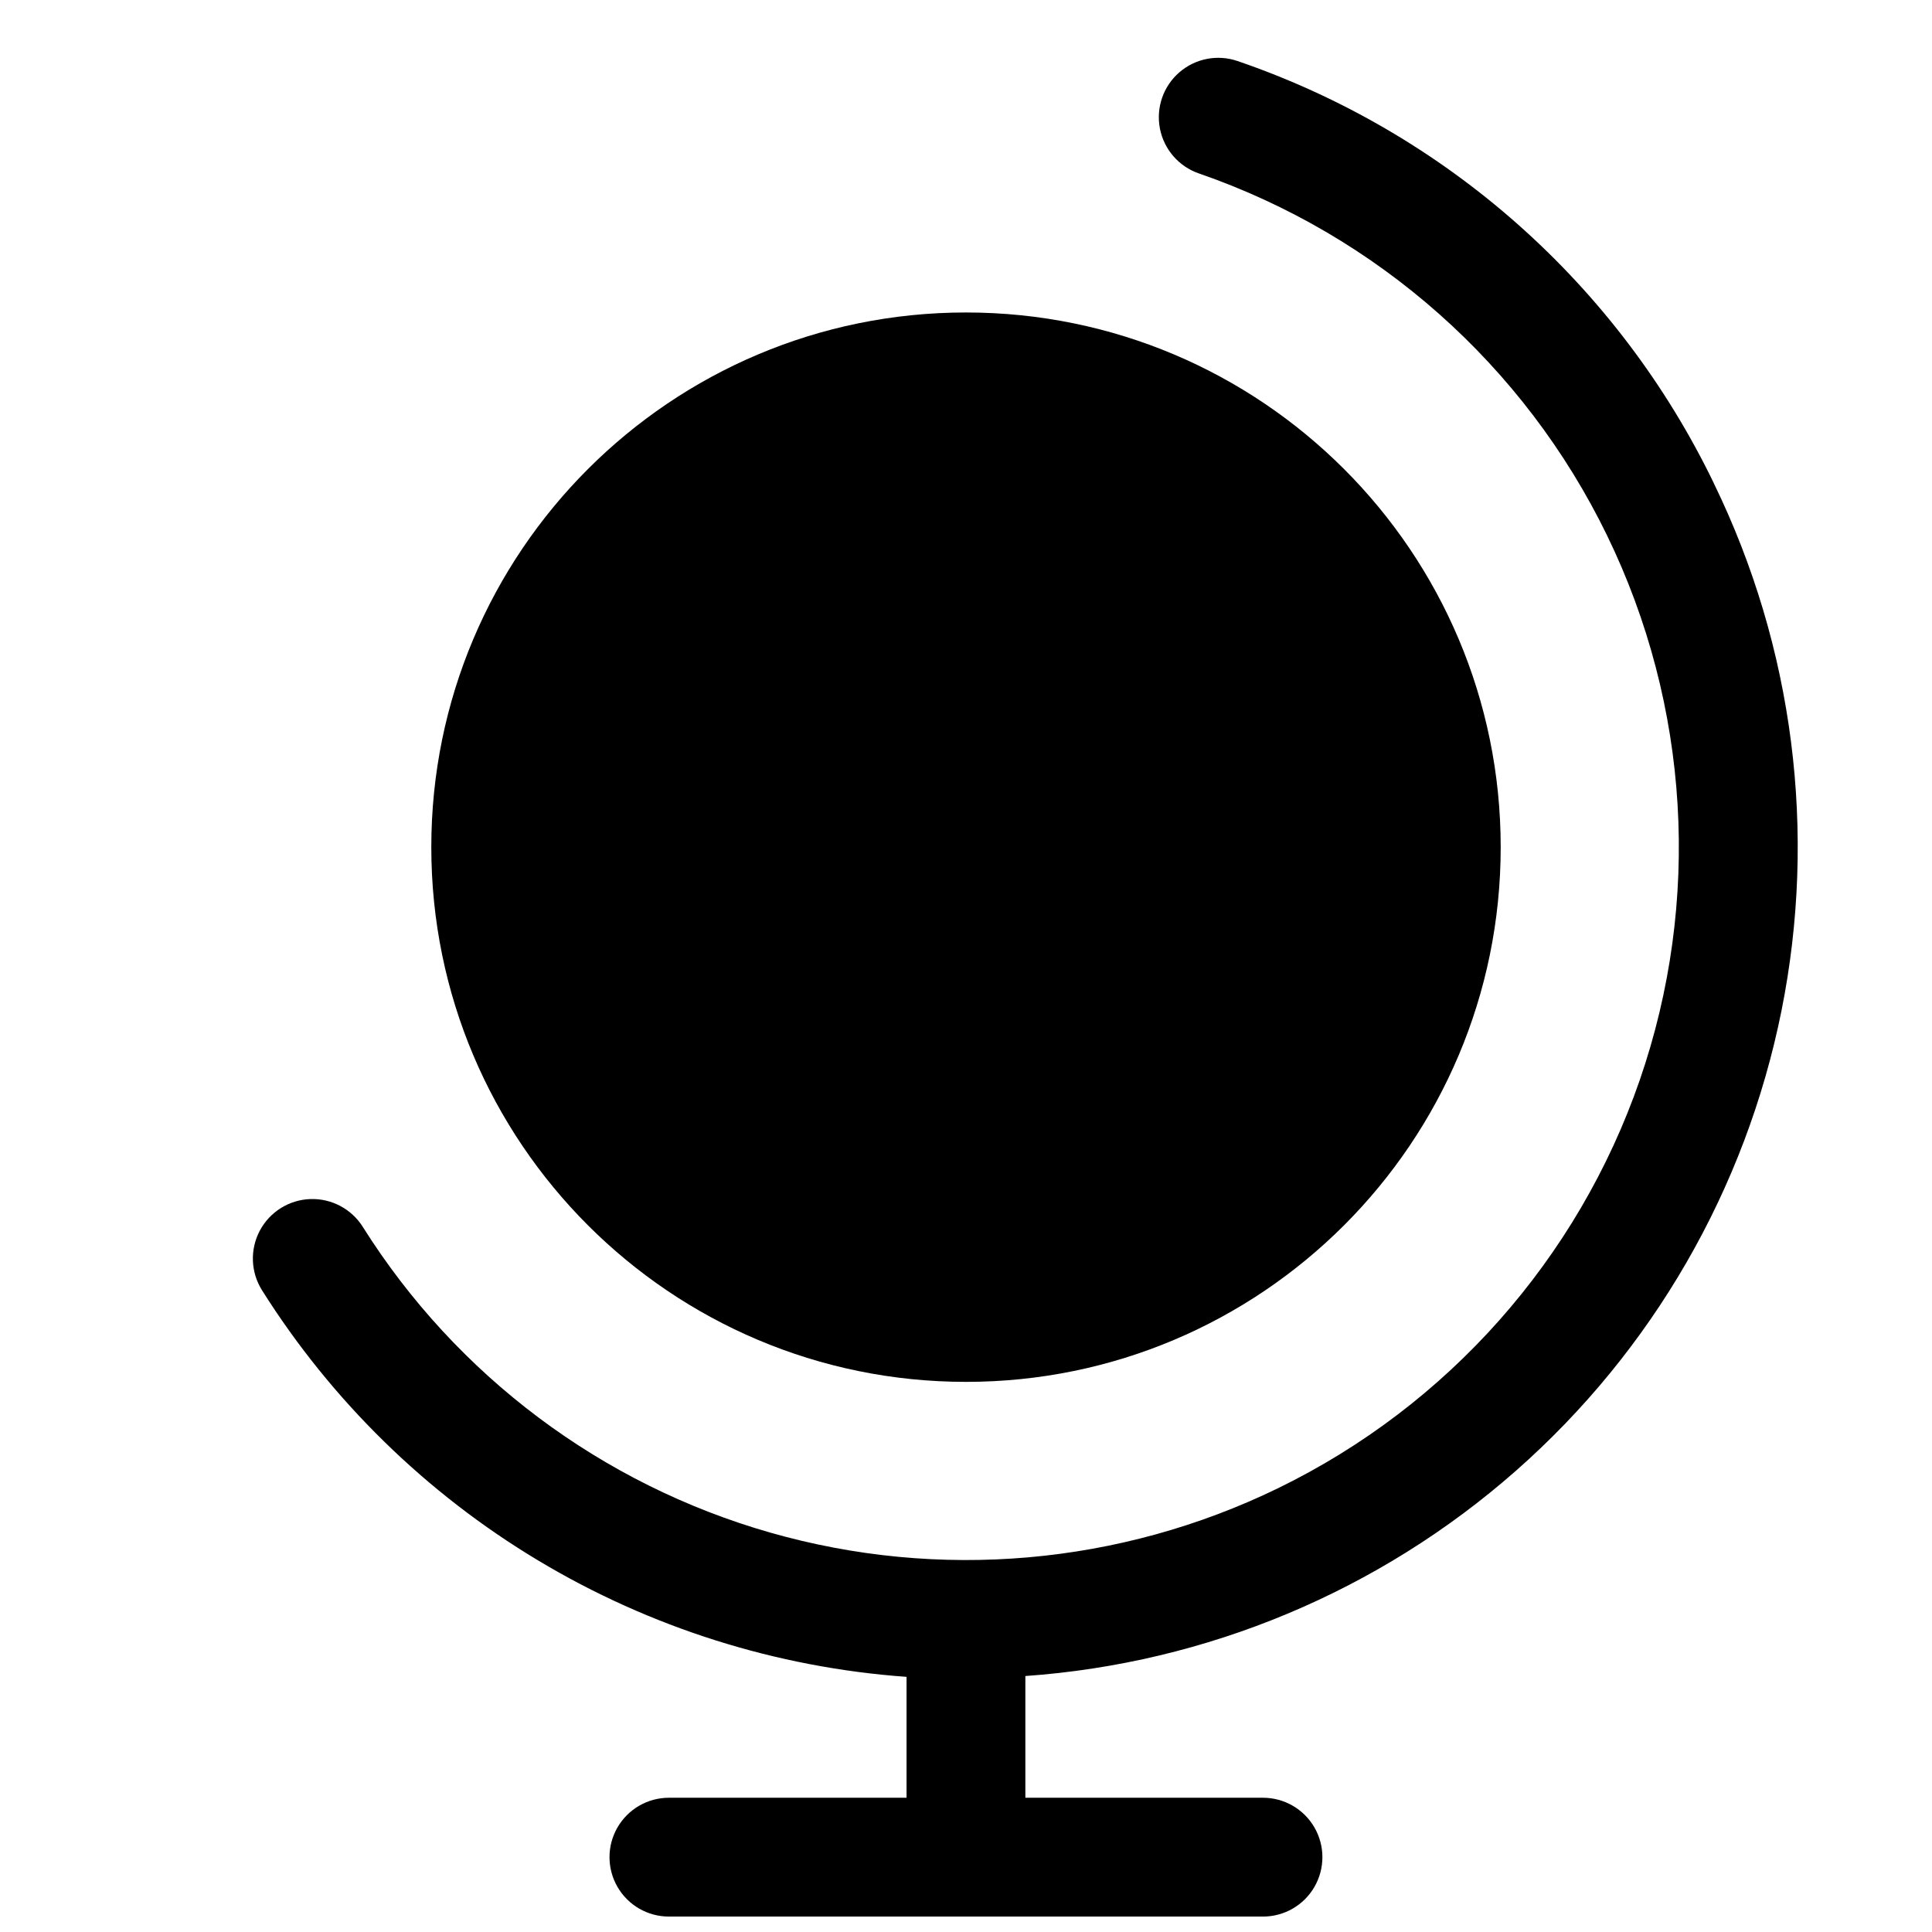 <?xml version="1.0" encoding="UTF-8"?>
<!-- Uploaded to: ICON Repo, www.svgrepo.com, Generator: ICON Repo Mixer Tools -->
<svg width="800px" height="800px" version="1.1" viewBox="144 144 512 512" xmlns="http://www.w3.org/2000/svg">
 <defs>
  <clipPath id="a">
   <path d="m211 159h410v492.9h-410z"/>
  </clipPath>
 </defs>
 <path d="m541.7 368.51c0 78.254-63.441 141.7-141.7 141.7-78.258 0-141.7-63.441-141.7-141.7 0-78.258 63.441-141.7 141.7-141.7 78.254 0 141.7 63.441 141.7 141.7"/>
 <g clip-path="url(#a)">
  <path d="m598.21 272.11c-12.594-26.074-30.238-49.391-51.902-68.602-21.664-19.211-46.926-33.934-74.316-43.324-5.316-1.836-11.211-0.695-15.461 2.992s-6.211 9.363-5.141 14.887c1.066 5.523 5.004 10.059 10.32 11.895 47.355 16.371 86.27 50.879 108.18 95.941 21.91 45.059 25.027 96.977 8.66 144.34-16.367 47.355-50.875 86.273-95.934 108.19-41.852 20.336-89.738 24.512-134.48 11.73-44.738-12.785-83.191-41.629-107.98-81.008-2.992-4.773-8.305-7.59-13.938-7.387-5.629 0.203-10.727 3.398-13.367 8.375-2.637 4.981-2.422 10.988 0.57 15.766 18.438 29.285 43.508 53.82 73.184 71.625 29.676 17.801 63.125 28.371 97.641 30.852v32.039h-62.977c-5.625 0-10.82 3-13.633 7.875-2.812 4.871-2.812 10.871 0 15.742s8.008 7.871 13.633 7.871h157.44c5.625 0 10.824-3 13.633-7.871 2.812-4.871 2.812-10.871 0-15.742-2.809-4.875-8.008-7.875-13.633-7.875h-62.977v-32.258c48.098-3.398 93.754-22.492 129.95-54.348 36.199-31.855 60.945-74.707 70.434-121.98 9.484-47.277 3.195-96.359-17.91-139.71z"/>
 </g>
</svg>